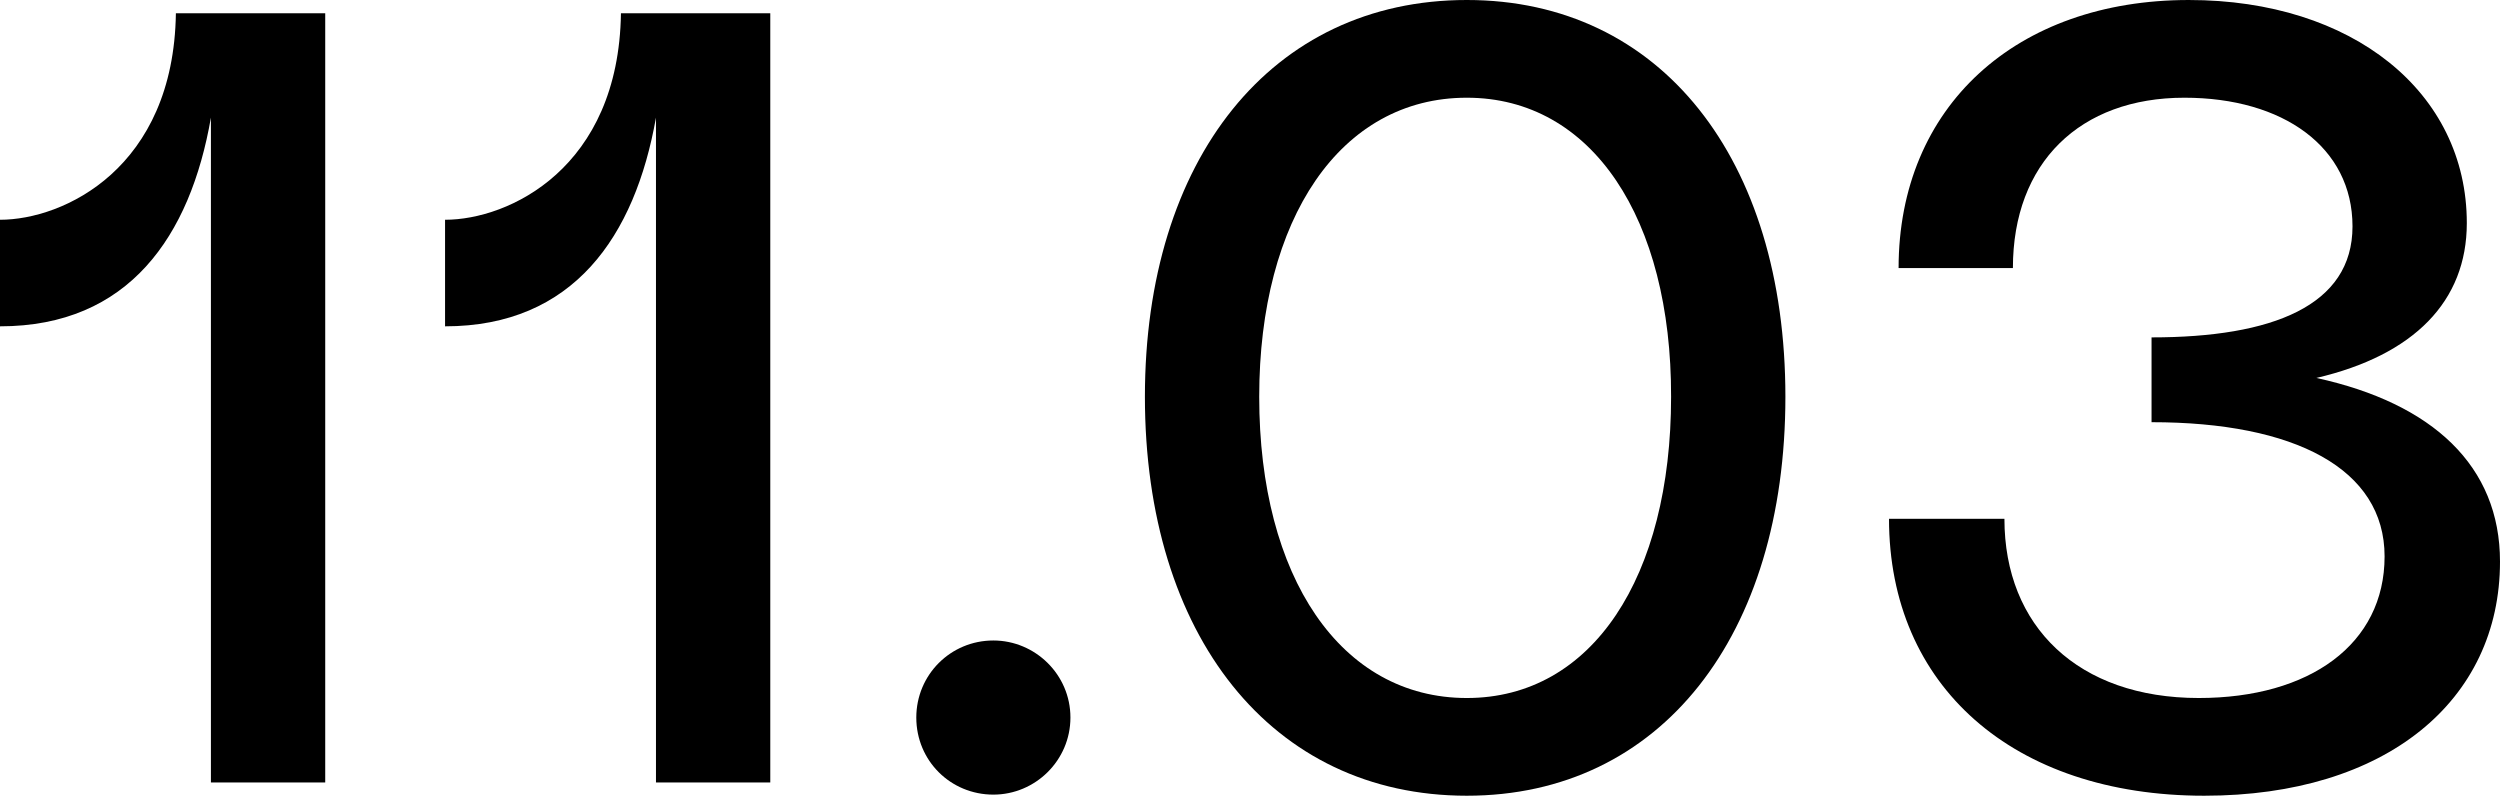 <svg xmlns="http://www.w3.org/2000/svg" xmlns:xlink="http://www.w3.org/1999/xlink" id="Camada_1" x="0px" y="0px" viewBox="0 0 678 215.8" style="enable-background:new 0 0 678 215.8;" xml:space="preserve"><g>	<path d="M88.2,212.2h-31V31.9C51.6,64.1,34.9,88.5,0,88.5V59.6c17.3,0,47.1-14,47.7-56h40.5V212.2z"></path>	<path d="M208.9,212.2h-31V31.9c-5.7,32.2-22.4,56.6-57.2,56.6V59.6c17.3,0,47.1-14,47.7-56h40.5V212.2z"></path>	<path d="M269.4,173.7c11.3,0,20.9,9.2,20.9,20.9c0,11.6-9.5,20.9-20.9,20.9c-11.6,0-20.9-9.2-20.9-20.9  C248.5,183,257.8,173.7,269.4,173.7z"></path>	<path d="M397.8,0c52.7,0,86.4,43.2,86.4,107.6c0,64.7-33.7,108.2-86.4,108.2c-53,0-87.3-43.5-87.3-108.2  C310.5,43.2,344.8,0,397.8,0z M397.8,26.5c-34.3,0-56.3,32.8-56.3,81.1c0,48.9,22.1,81.7,56.3,81.7c34,0,55.4-32.8,55.4-81.7  C453.3,59.3,431.8,26.5,397.8,26.5z"></path>	<path d="M678,152.3c0,37.8-31,63.5-80.2,63.5c-51.9,0-85.5-29.8-85.5-75.1h31.3c0,29.2,20,48.6,52.7,48.6  c30.1,0,50.4-14.6,50.4-38.4c0-23.8-24.4-36.4-63.2-36.4V91.5c32.8,0,54.5-8.6,54.5-30.1c0-21.5-18.8-34.9-45.6-34.9  c-28.3,0-46.5,17.6-46.5,46.2h-31c0-43.8,31.9-72.7,78.7-72.7C638,0,669,25,669,60.5c0,21.2-14.3,35.8-40.8,42  C659.8,109.4,678,126.4,678,152.3z"></path></g></svg>